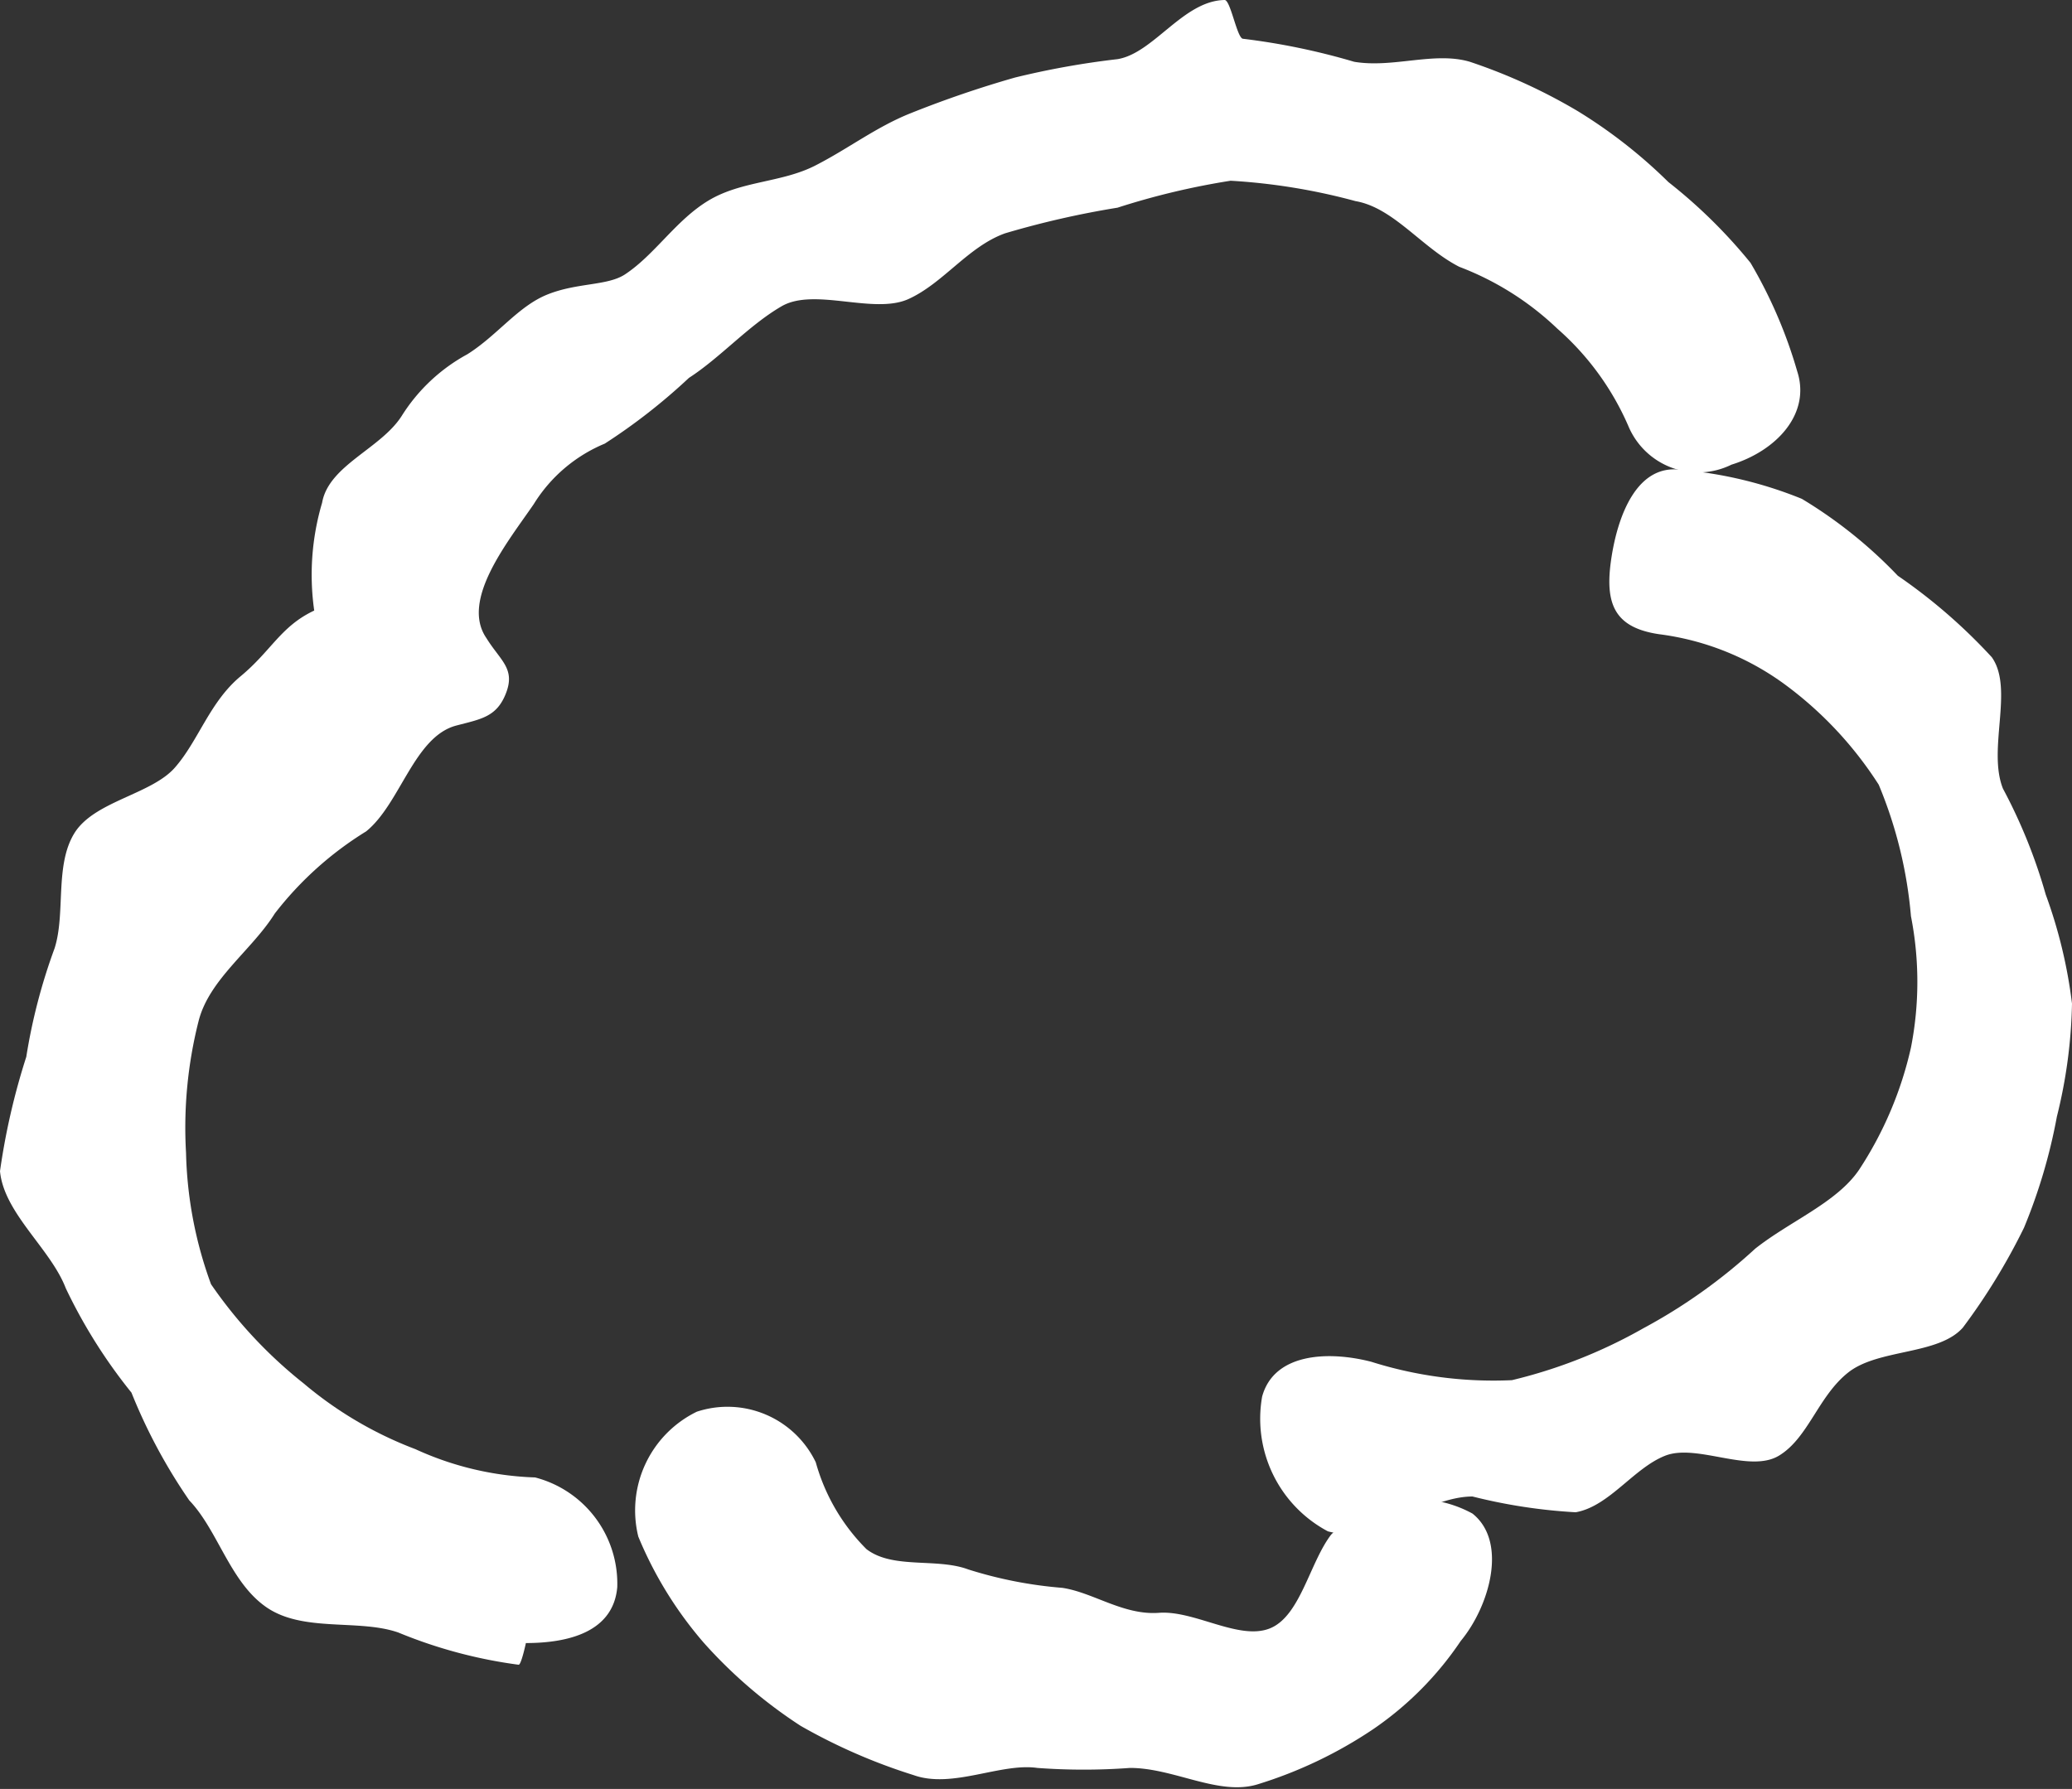 <svg xmlns="http://www.w3.org/2000/svg" viewBox="0 0 31.52 27.22"><rect x="0" y="0" width="31.52" height="27.22" fill="#333333" stroke="none"/><defs><style>.cls-1{fill:#fff;}</style></defs><g id="レイヤー_2" data-name="レイヤー 2"><g id="レイヤー_1-2" data-name="レイヤー 1"><path class="cls-1" d="M8,25s-.07.33-.11.33a7.29,7.29,0,0,1-1.83-.49c-.6-.21-1.44,0-2-.38s-.74-1.17-1.18-1.63A8.36,8.36,0,0,1,2,21.19,8,8,0,0,1,1,19.6C.77,19,.06,18.46,0,17.82a10.44,10.44,0,0,1,.4-1.74,8.71,8.71,0,0,1,.43-1.65c.17-.53,0-1.26.3-1.75s1.17-.59,1.53-1,.53-1,1-1.39.61-.76,1.12-1A3.86,3.86,0,0,1,4.9,7.65c.1-.57.89-.82,1.21-1.32a2.7,2.7,0,0,1,1-.94c.46-.29.77-.73,1.22-.91s.9-.13,1.17-.3c.46-.3.78-.83,1.28-1.13s1.11-.27,1.62-.53.93-.59,1.46-.8a16.31,16.31,0,0,1,1.58-.54A12.61,12.61,0,0,1,17,.9c.55-.09,1-.89,1.63-.9.09,0,.19.59.28.59a10.33,10.33,0,0,1,1.69.35c.59.1,1.22-.16,1.76,0A8.49,8.49,0,0,1,24,1.69a7.65,7.65,0,0,1,1.38,1.08A7.86,7.86,0,0,1,26.63,4a7.15,7.15,0,0,1,.71,1.65c.21.65-.32,1.21-1,1.42a1.15,1.15,0,0,1-1.57-.59A4.18,4.18,0,0,0,23.69,5a4.44,4.44,0,0,0-1.49-.94c-.57-.29-1-.9-1.58-1a9.29,9.29,0,0,0-1.9-.31A11.35,11.35,0,0,0,17,3.16a13.7,13.7,0,0,0-1.71.39c-.56.2-.94.76-1.47,1s-1.43-.18-1.93.11-.93.78-1.41,1.09a9,9,0,0,1-1.28,1,2.31,2.31,0,0,0-1.08.92C7.73,8.24,7,9.13,7.4,9.71c.21.34.44.46.3.83s-.38.4-.76.5c-.64.17-.85,1.19-1.37,1.61A5.2,5.2,0,0,0,4.18,13.9c-.35.56-1,1-1.16,1.64a6.61,6.61,0,0,0-.19,2,6.2,6.2,0,0,0,.38,2,6.94,6.94,0,0,0,1.41,1.51,5.83,5.83,0,0,0,1.7,1,4.72,4.72,0,0,0,1.82.43,1.67,1.67,0,0,1,1.25,1.67C9.33,24.83,8.65,25,8,25Z"/><path class="cls-1" d="M22.4,22.77c-.7,0-1.52.72-2.2.53a1.94,1.94,0,0,1-1-2.05c.18-.66,1-.7,1.66-.53A6.16,6.16,0,0,0,23,21a7.65,7.65,0,0,0,2-.79A8.34,8.34,0,0,0,26.7,19c.53-.42,1.24-.7,1.58-1.2a5.62,5.62,0,0,0,.79-1.86,5.18,5.18,0,0,0,0-2,6.66,6.66,0,0,0-.49-2,5.72,5.72,0,0,0-1.42-1.52,4.11,4.11,0,0,0-1.92-.77c-.68-.1-.83-.46-.73-1.14s.4-1.46,1.07-1.36a6.28,6.28,0,0,1,1.83.44,7,7,0,0,1,1.46,1.17A8.39,8.39,0,0,1,30.3,10c.34.48-.07,1.4.17,2a8.1,8.1,0,0,1,.65,1.61,7.42,7.42,0,0,1,.4,1.66,7.66,7.66,0,0,1-.23,1.72,8.4,8.4,0,0,1-.5,1.69,9.52,9.52,0,0,1-.93,1.52c-.37.42-1.28.32-1.74.68s-.61,1-1.06,1.27-1.25-.19-1.73,0-.85.77-1.36.86A8.28,8.28,0,0,1,22.4,22.77Z"/><path class="cls-1" d="M17.19,26.9a9.54,9.54,0,0,1-1.41,0c-.56-.08-1.29.32-1.88.11a8.71,8.71,0,0,1-1.72-.75A7.3,7.3,0,0,1,10.71,25a5.92,5.92,0,0,1-1-1.62,1.67,1.67,0,0,1,.89-1.9,1.49,1.49,0,0,1,1.81.77,3,3,0,0,0,.77,1.32c.4.31,1.07.13,1.55.31a6.44,6.44,0,0,0,1.43.28c.47.07.93.42,1.47.38s1.21.42,1.68.24.61-1,.94-1.43a1.8,1.8,0,0,1,2.15-.32c.54.43.26,1.41-.18,1.94a5,5,0,0,1-1.33,1.34,6.65,6.65,0,0,1-1.76.84C18.54,27.33,17.86,26.9,17.19,26.9Z"/></g></g></svg>